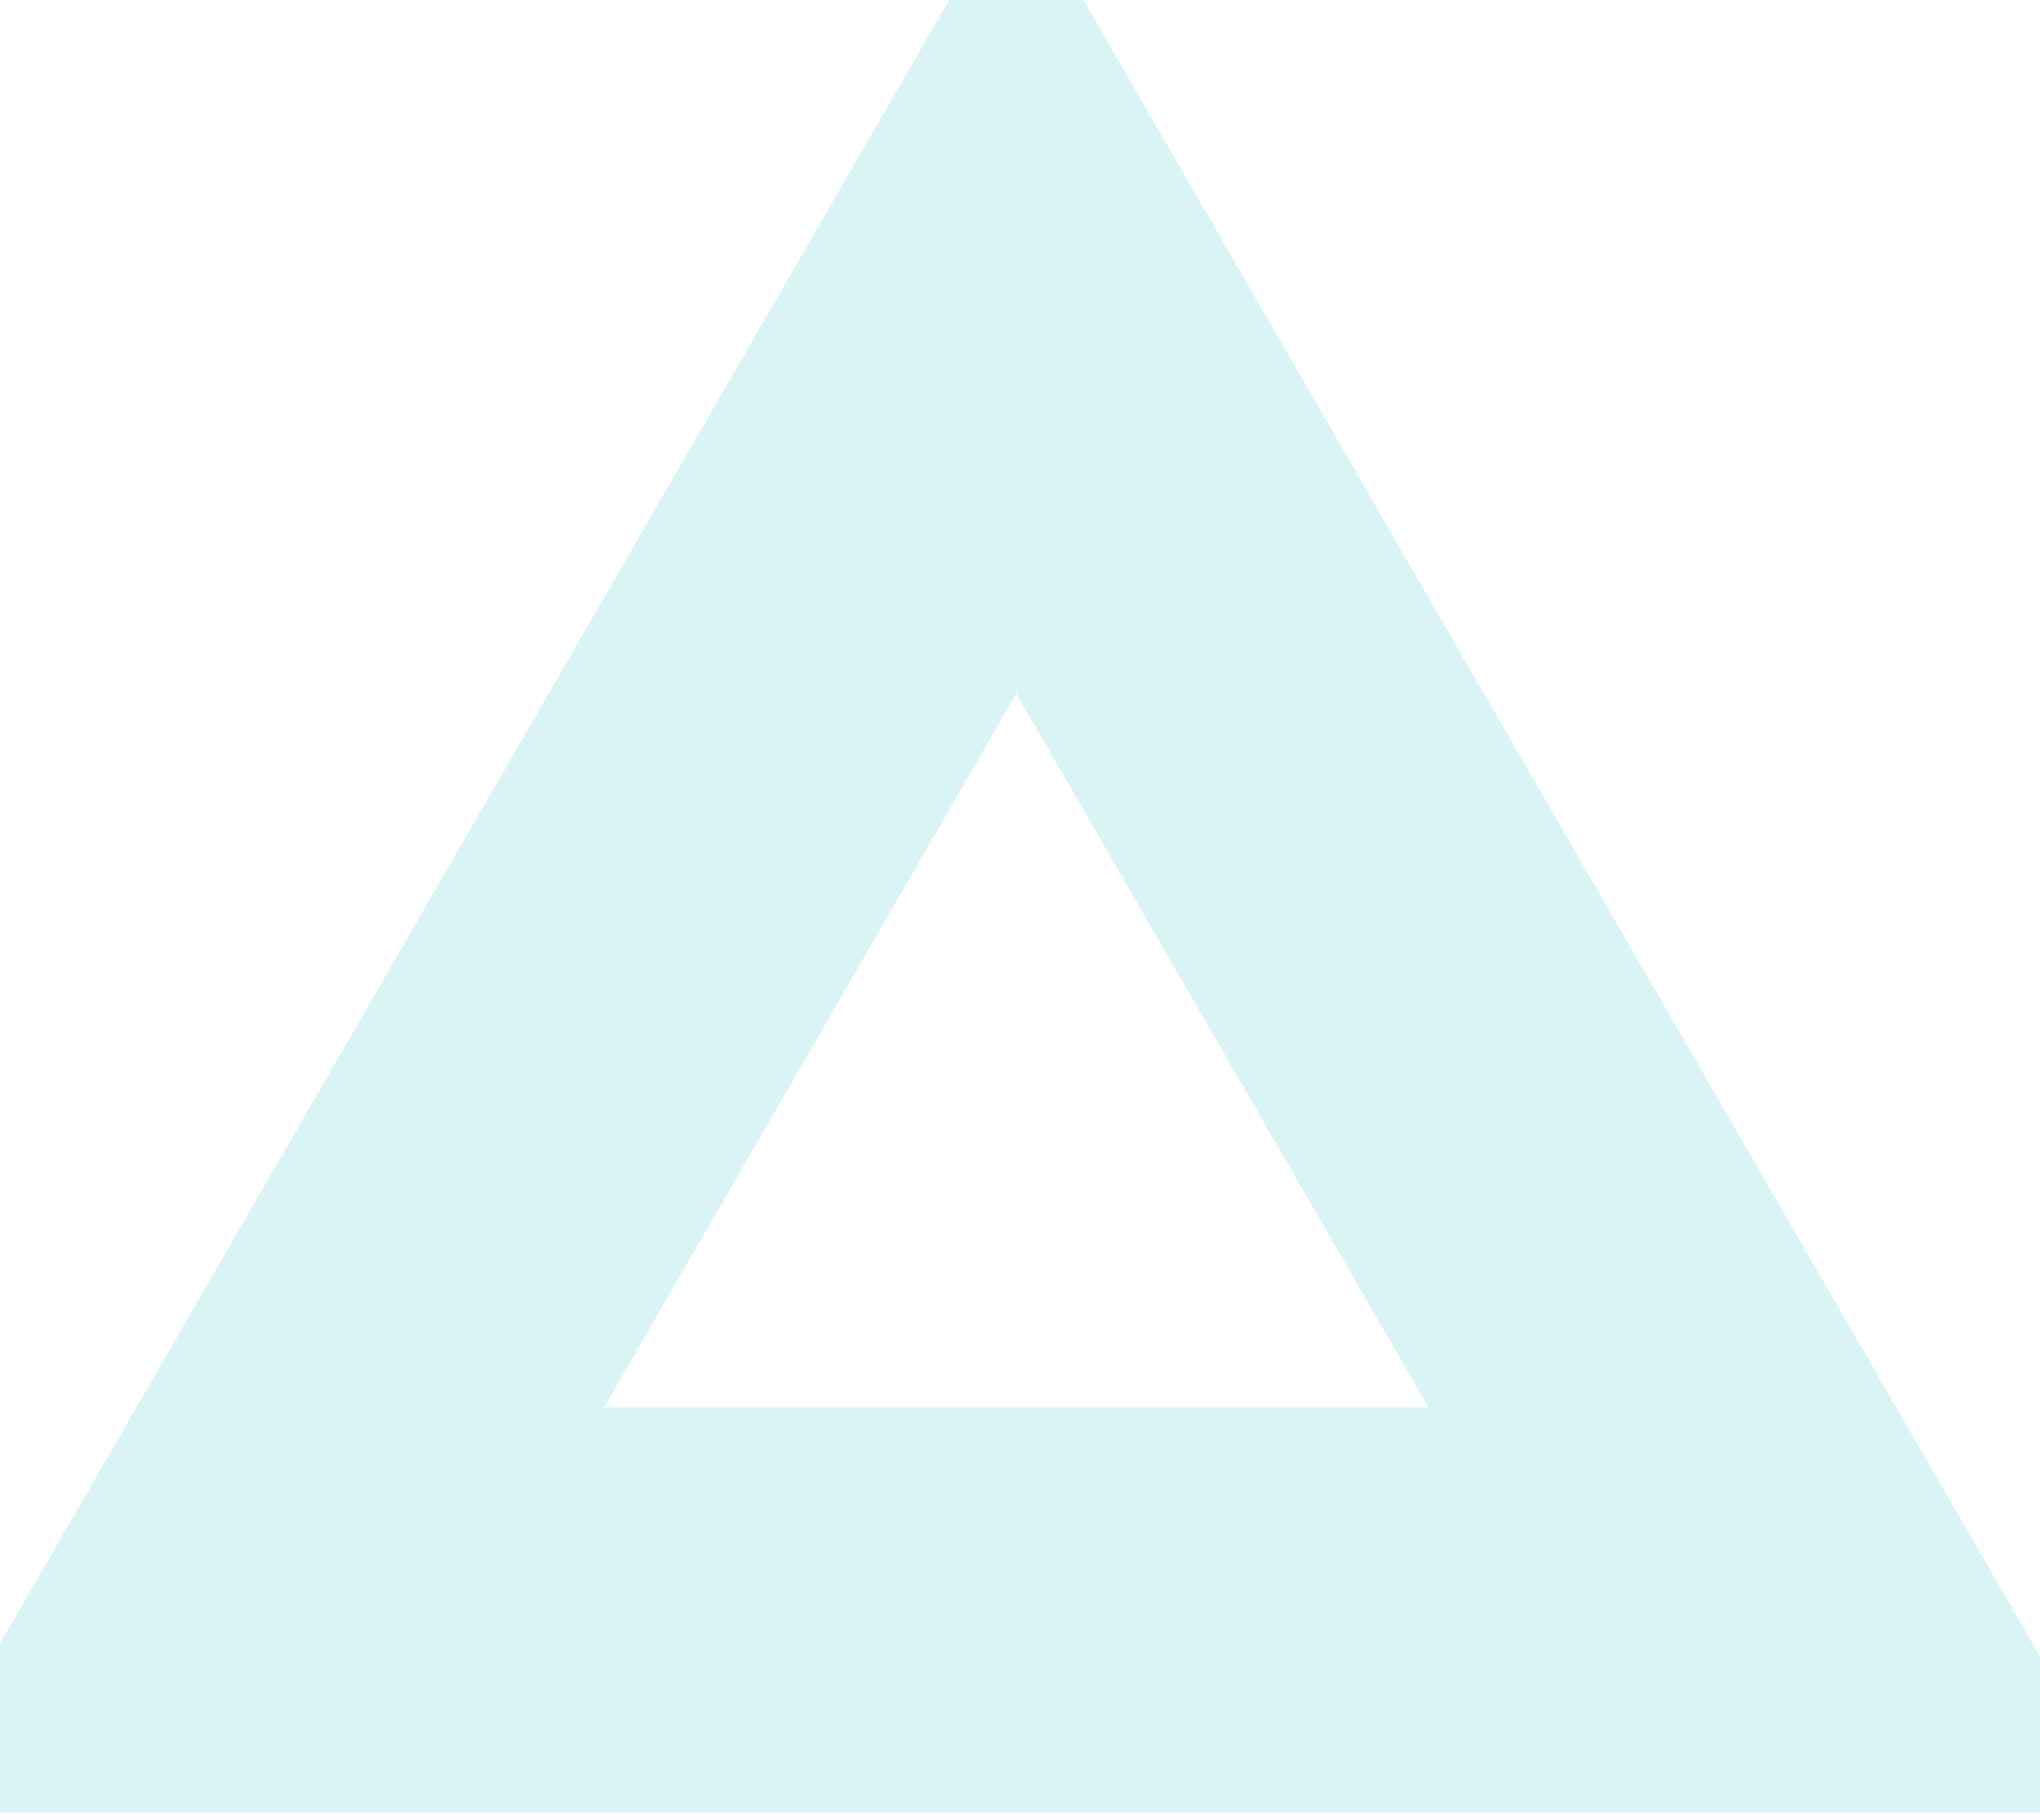 <?xml version="1.0" encoding="UTF-8"?> <svg xmlns="http://www.w3.org/2000/svg" width="93" height="83" viewBox="0 0 93 83" fill="none"> <path d="M11.546 73.415L46.331 13.165L81.115 73.415H11.546Z" stroke="#08B9C6" stroke-opacity="0.15" stroke-width="18.467"></path> </svg> 